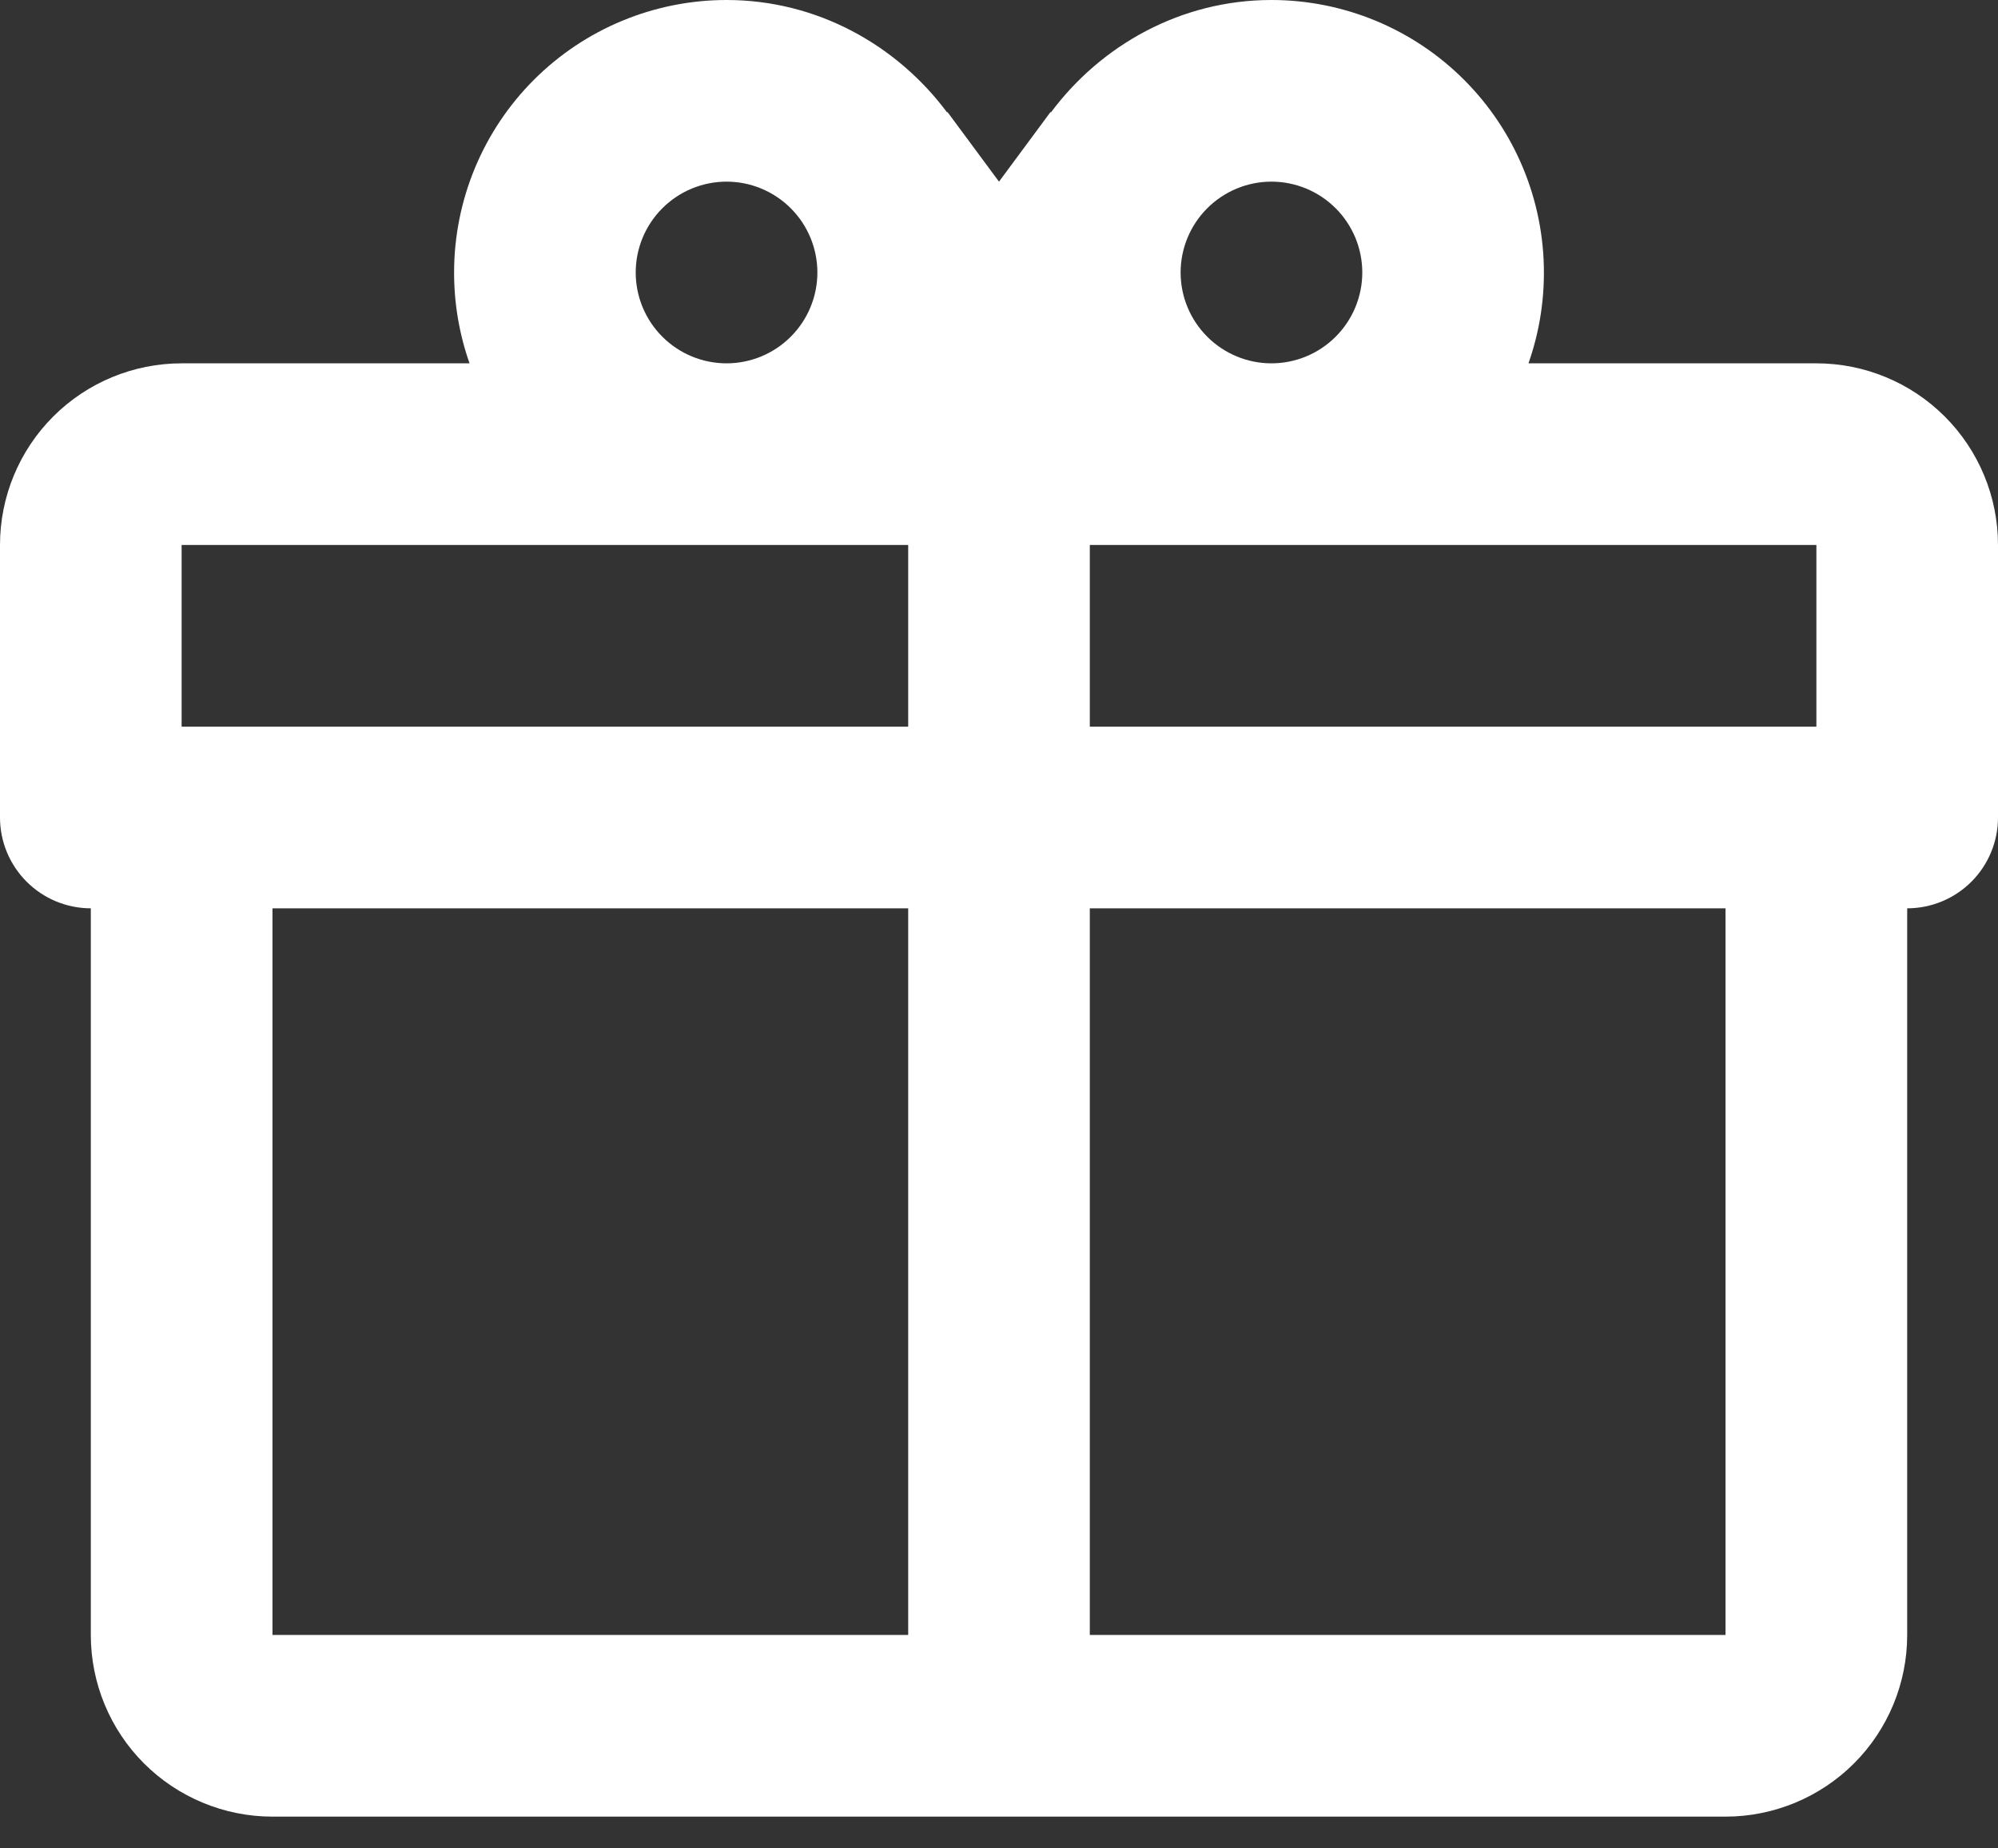 <?xml version="1.0" encoding="UTF-8"?> <svg xmlns="http://www.w3.org/2000/svg" width="40" height="37" viewBox="0 0 40 37" fill="none"><rect x="0" y="0" width="40" height="37" fill="#333333" stroke="none"/><path d="M38.182 18.182V32.727C38.182 33.692 37.799 34.617 37.117 35.299C36.435 35.98 35.51 36.364 34.545 36.364H5.455C4.49 36.364 3.565 35.98 2.883 35.299C2.201 34.617 1.818 33.692 1.818 32.727V18.182C1.336 18.182 0.874 17.99 0.533 17.649C0.192 17.308 0 16.846 0 16.364V10.909C0 9.945 0.383 9.02 1.065 8.338C1.747 7.656 2.672 7.273 3.636 7.273H9.4C9.195 6.689 9.09 6.074 9.091 5.455C9.091 4.008 9.666 2.621 10.688 1.598C11.711 0.575 13.099 0 14.546 0C16.364 0 17.964 0.909 18.964 2.255V2.236L20 3.636L21.036 2.236V2.255C22.036 0.909 23.636 0 25.454 0C26.901 0 28.289 0.575 29.311 1.598C30.334 2.621 30.909 4.008 30.909 5.455C30.91 6.074 30.805 6.689 30.6 7.273H36.364C37.328 7.273 38.253 7.656 38.935 8.338C39.617 9.02 40 9.945 40 10.909V16.364C40 16.846 39.808 17.308 39.468 17.649C39.127 17.99 38.664 18.182 38.182 18.182ZM5.455 32.727H18.182V18.182H5.455V32.727ZM34.545 32.727V18.182H21.818V32.727H34.545ZM14.546 3.636C14.063 3.636 13.601 3.828 13.26 4.169C12.919 4.51 12.727 4.972 12.727 5.455C12.727 5.937 12.919 6.399 13.26 6.74C13.601 7.081 14.063 7.273 14.546 7.273C15.028 7.273 15.49 7.081 15.831 6.74C16.172 6.399 16.364 5.937 16.364 5.455C16.364 4.972 16.172 4.51 15.831 4.169C15.49 3.828 15.028 3.636 14.546 3.636ZM25.454 3.636C24.972 3.636 24.51 3.828 24.169 4.169C23.828 4.51 23.636 4.972 23.636 5.455C23.636 5.937 23.828 6.399 24.169 6.74C24.51 7.081 24.972 7.273 25.454 7.273C25.937 7.273 26.399 7.081 26.74 6.74C27.081 6.399 27.273 5.937 27.273 5.455C27.273 4.972 27.081 4.51 26.74 4.169C26.399 3.828 25.937 3.636 25.454 3.636ZM3.636 10.909V14.546H18.182V10.909H3.636ZM21.818 10.909V14.546H36.364V10.909H21.818Z" fill="white"></path></svg> 